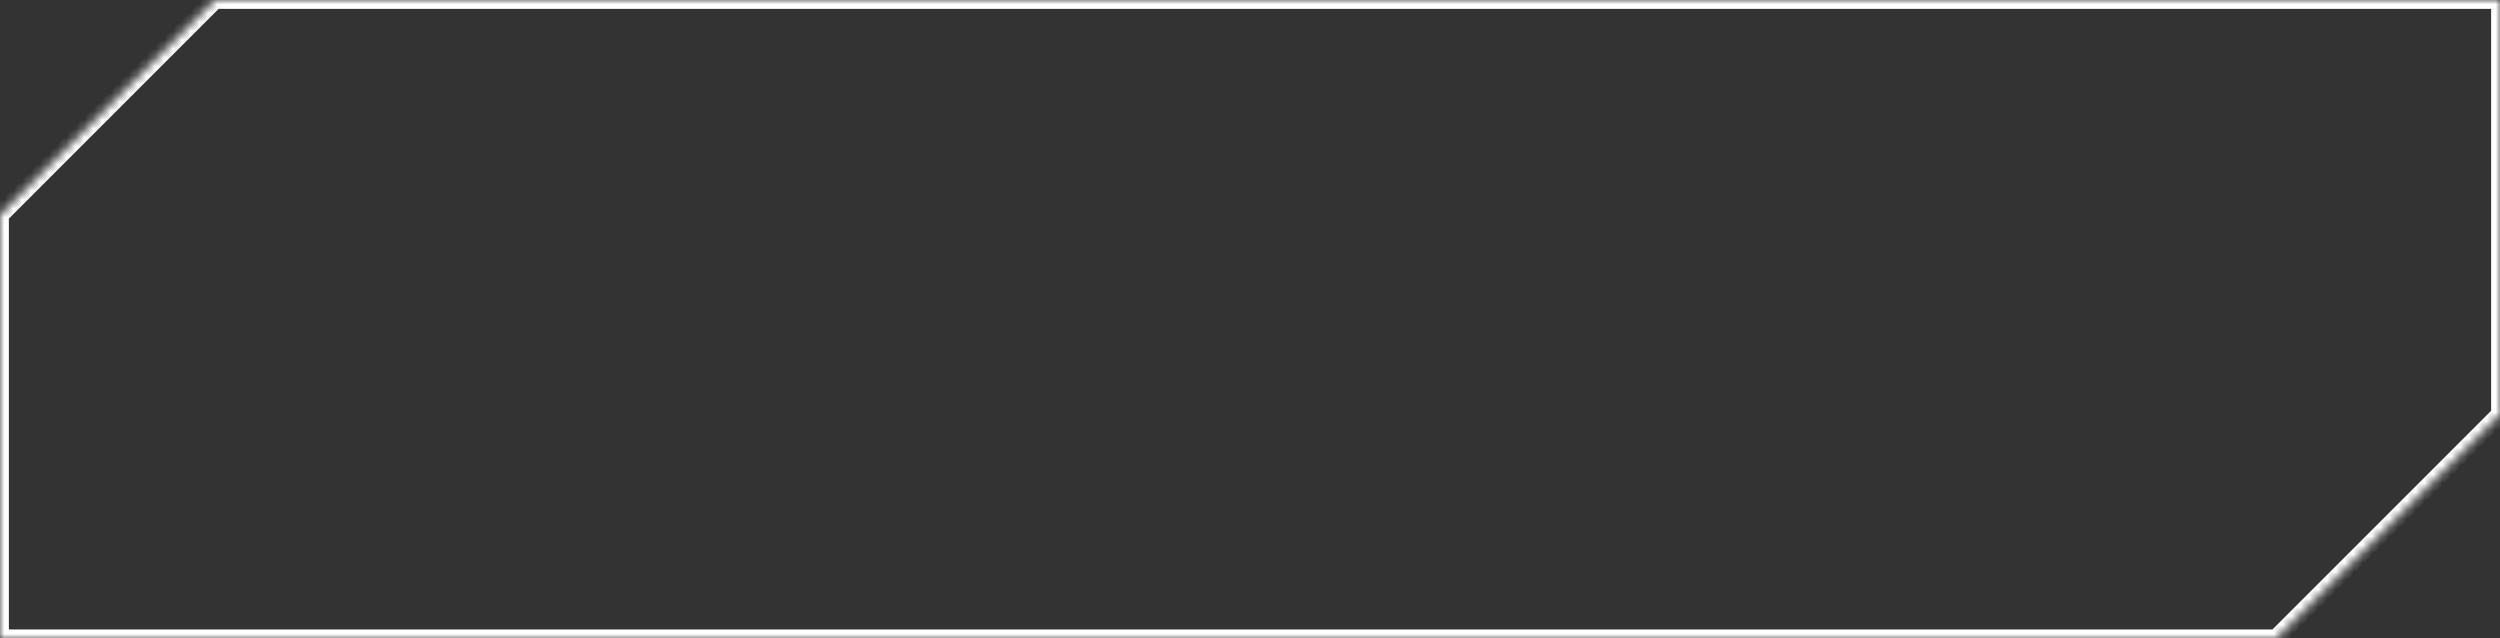 <?xml version="1.0" encoding="UTF-8"?> <svg xmlns="http://www.w3.org/2000/svg" width="282" height="72" viewBox="0 0 282 72" fill="none"><rect x="0" y="0" width="282" height="72" fill="#333333" stroke="none"/><mask id="path-1-inside-1_2032_324" fill="white"><path fill-rule="evenodd" clip-rule="evenodd" d="M0 72V24.246L24.246 0H282V47.251L281.749 47L257 71.749L257.251 72H0Z"></path></mask><path d="M0 24.246L-0.707 23.539L-1 23.832V24.246H0ZM0 72H-1V73H0V72ZM24.246 0V-1H23.832L23.539 -0.707L24.246 0ZM282 0H283V-1H282V0ZM282 47.251L281.293 47.958L283 49.666V47.251H282ZM281.749 47L282.456 46.293L281.749 45.586L281.042 46.293L281.749 47ZM257 71.749L256.293 71.042L255.586 71.749L256.293 72.456L257 71.749ZM257.251 72V73H259.666L257.958 71.293L257.251 72ZM-1 24.246V72H1V24.246H-1ZM23.539 -0.707L-0.707 23.539L0.707 24.953L24.953 0.707L23.539 -0.707ZM282 -1H24.246V1H282V-1ZM283 47.251V0H281V47.251H283ZM281.042 47.707L281.293 47.958L282.707 46.544L282.456 46.293L281.042 47.707ZM257.707 72.456L282.456 47.707L281.042 46.293L256.293 71.042L257.707 72.456ZM257.958 71.293L257.707 71.042L256.293 72.456L256.544 72.707L257.958 71.293ZM0 73H257.251V71H0V73Z" fill="white" mask="url(#path-1-inside-1_2032_324)"></path></svg> 